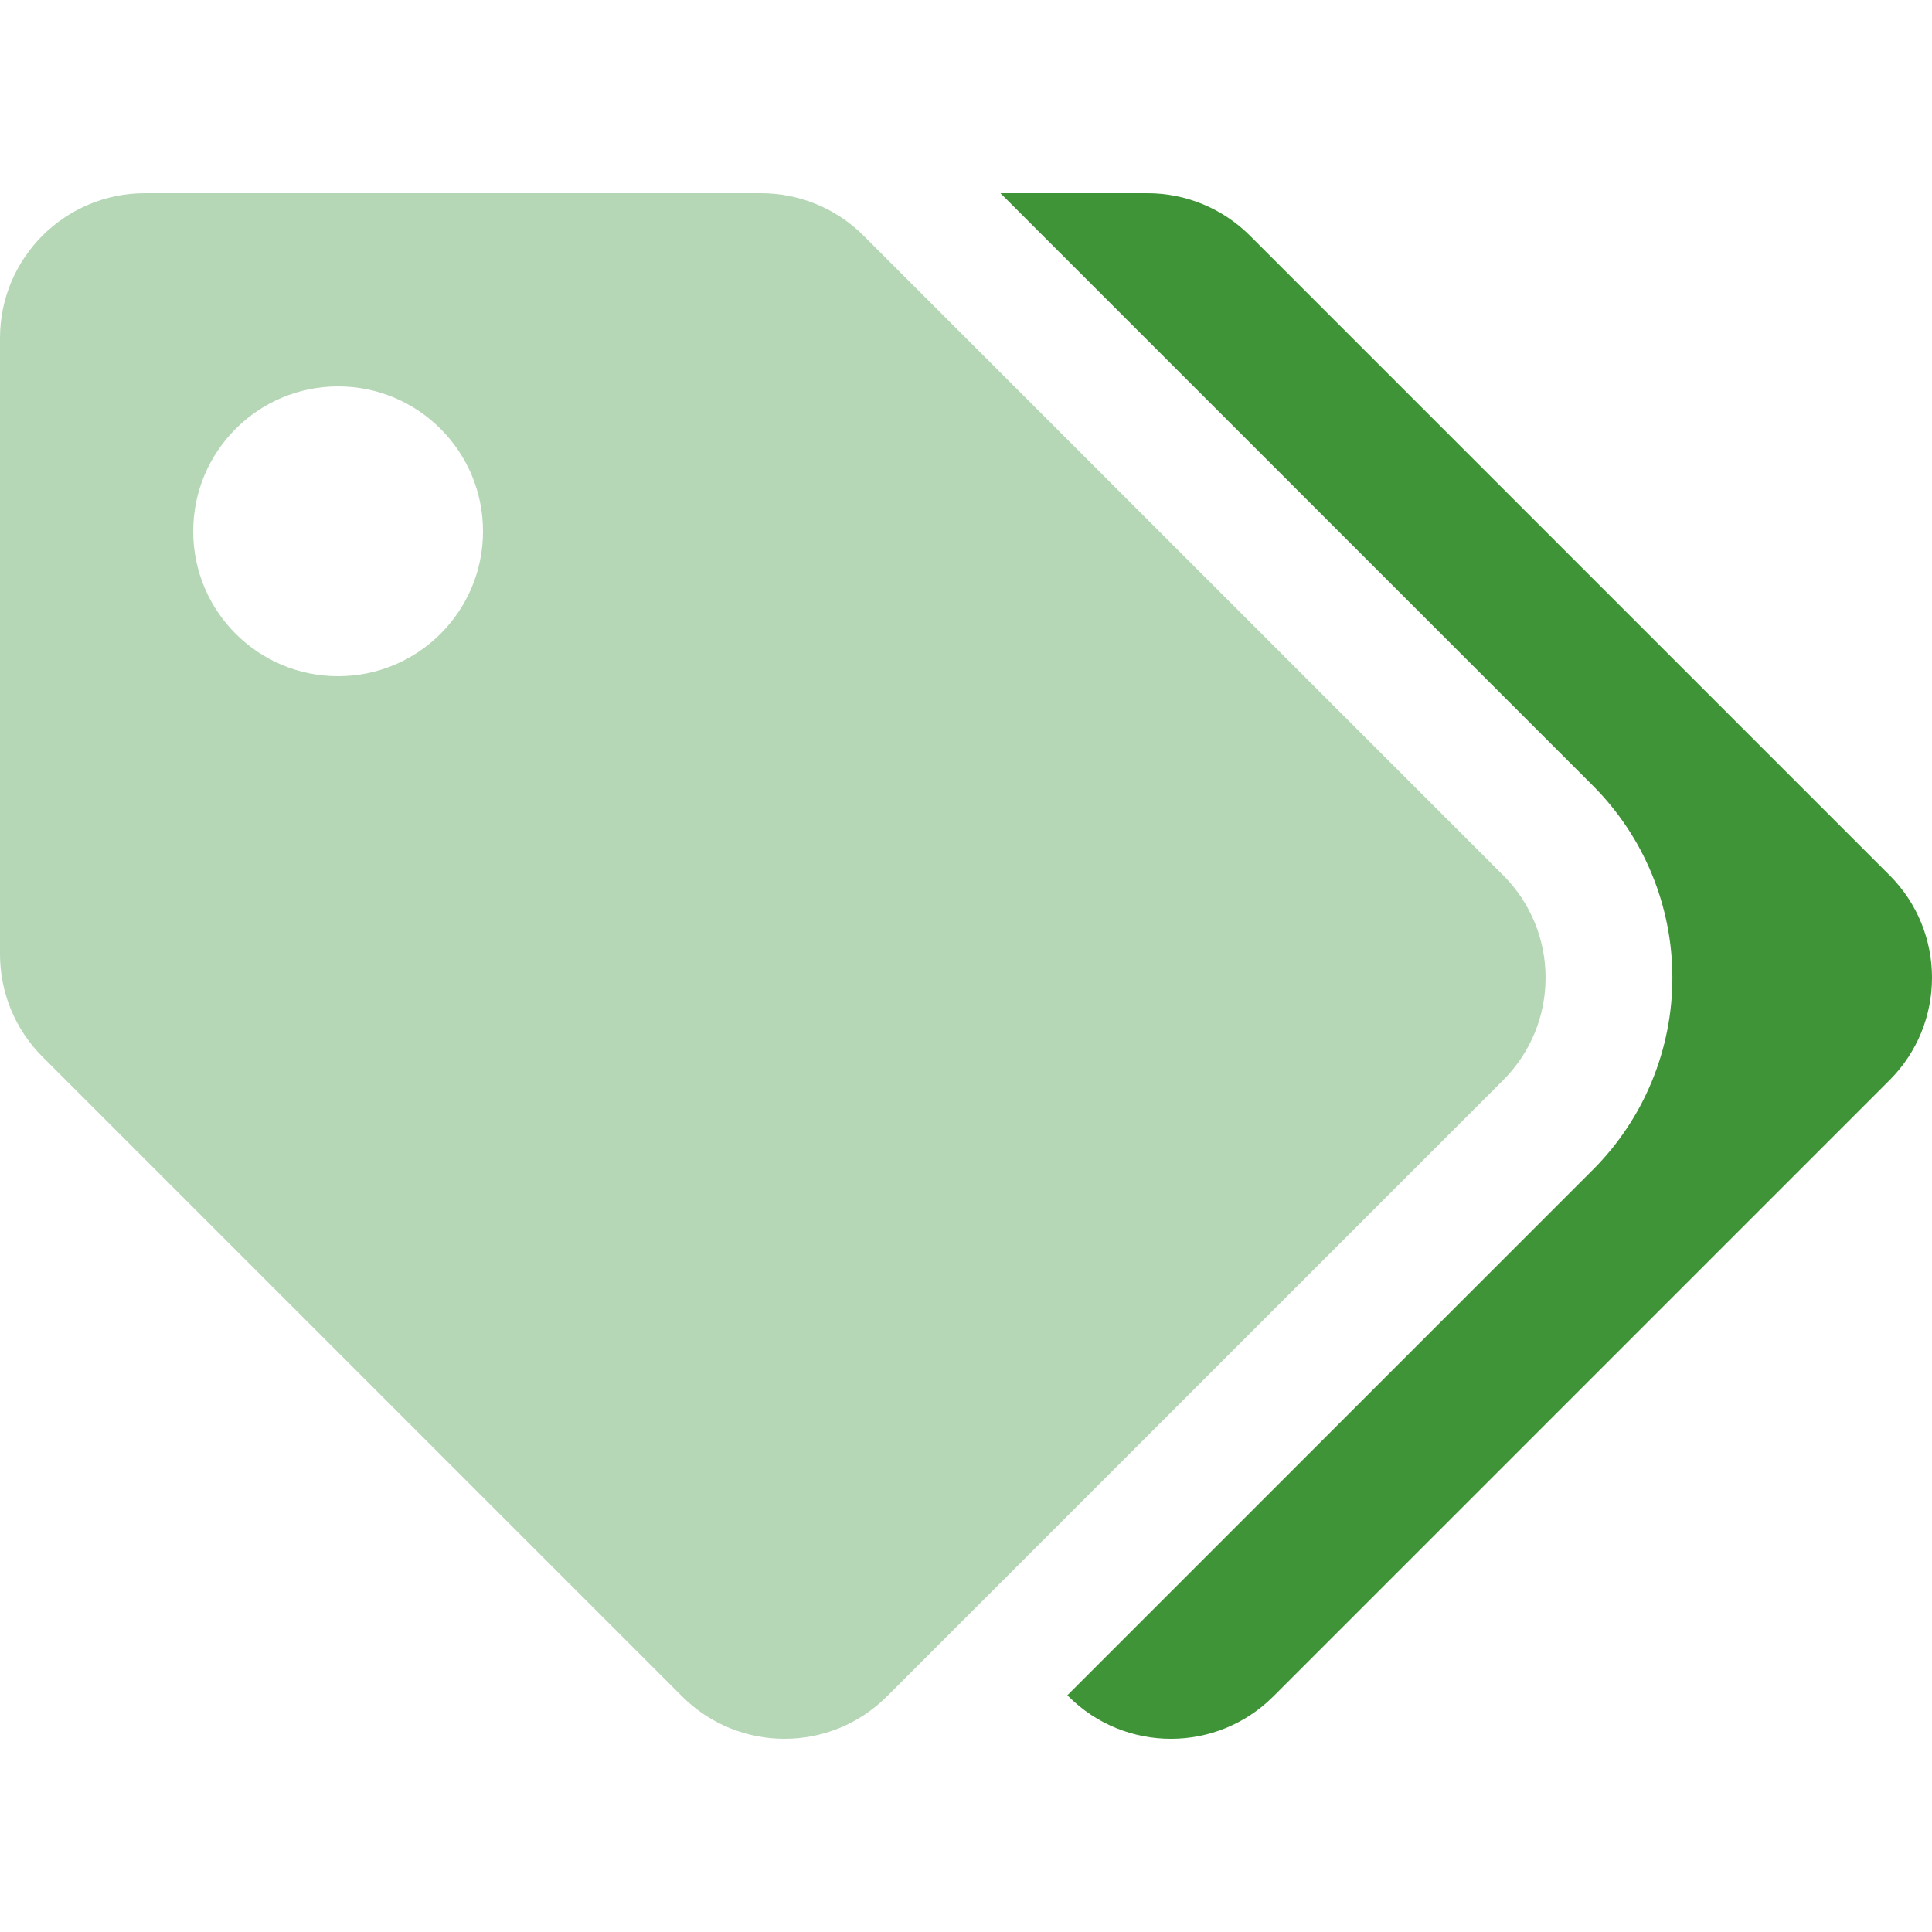 <?xml version="1.0" encoding="UTF-8"?>
<svg width="70px" height="70px" viewBox="0 0 70 70" version="1.1" xmlns="http://www.w3.org/2000/svg" xmlns:xlink="http://www.w3.org/1999/xlink">
    <title>Artboard</title>
    <g id="Artboard" stroke="none" stroke-width="1" fill="none" fill-rule="evenodd">
        <g id="tags" transform="translate(0, -135)" fill-rule="nonzero">
            <path d="M31.288,143.538 C30.303,142.553 28.968,142 27.576,142 L5.25,142 C2.351,142 0,144.351 0,147.25 L0,169.576 C0,170.968 0.553,172.303 1.538,173.288 L24.712,196.462 C26.763,198.513 30.086,198.513 32.137,196.462 L54.462,174.137 C56.512,172.086 56.512,168.763 54.462,166.712 L31.288,143.538 Z M12.25,159.5 C9.351,159.5 7,157.15 7,154.25 C7,151.351 9.351,149 12.25,149 C15.15,149 17.5,151.351 17.5,154.25 C17.5,157.15 15.15,159.5 12.25,159.5 L12.25,159.5 Z" id="Shape" fill="#B5D7B6"></path>
            <path d="M68.462,174.137 L46.137,196.462 C44.086,198.513 40.763,198.513 38.712,196.462 L38.673,196.423 L57.711,177.385 C59.557,175.539 60.594,173.035 60.594,170.424 C60.594,167.814 59.557,165.31 57.711,163.464 L36.247,142 L41.576,142 C42.968,142 44.303,142.553 45.288,143.538 L68.462,166.712 C70.513,168.763 70.513,172.086 68.462,174.137 L68.462,174.137 Z" id="Path" fill="#3E9436"></path>
        </g>
    </g>
</svg>